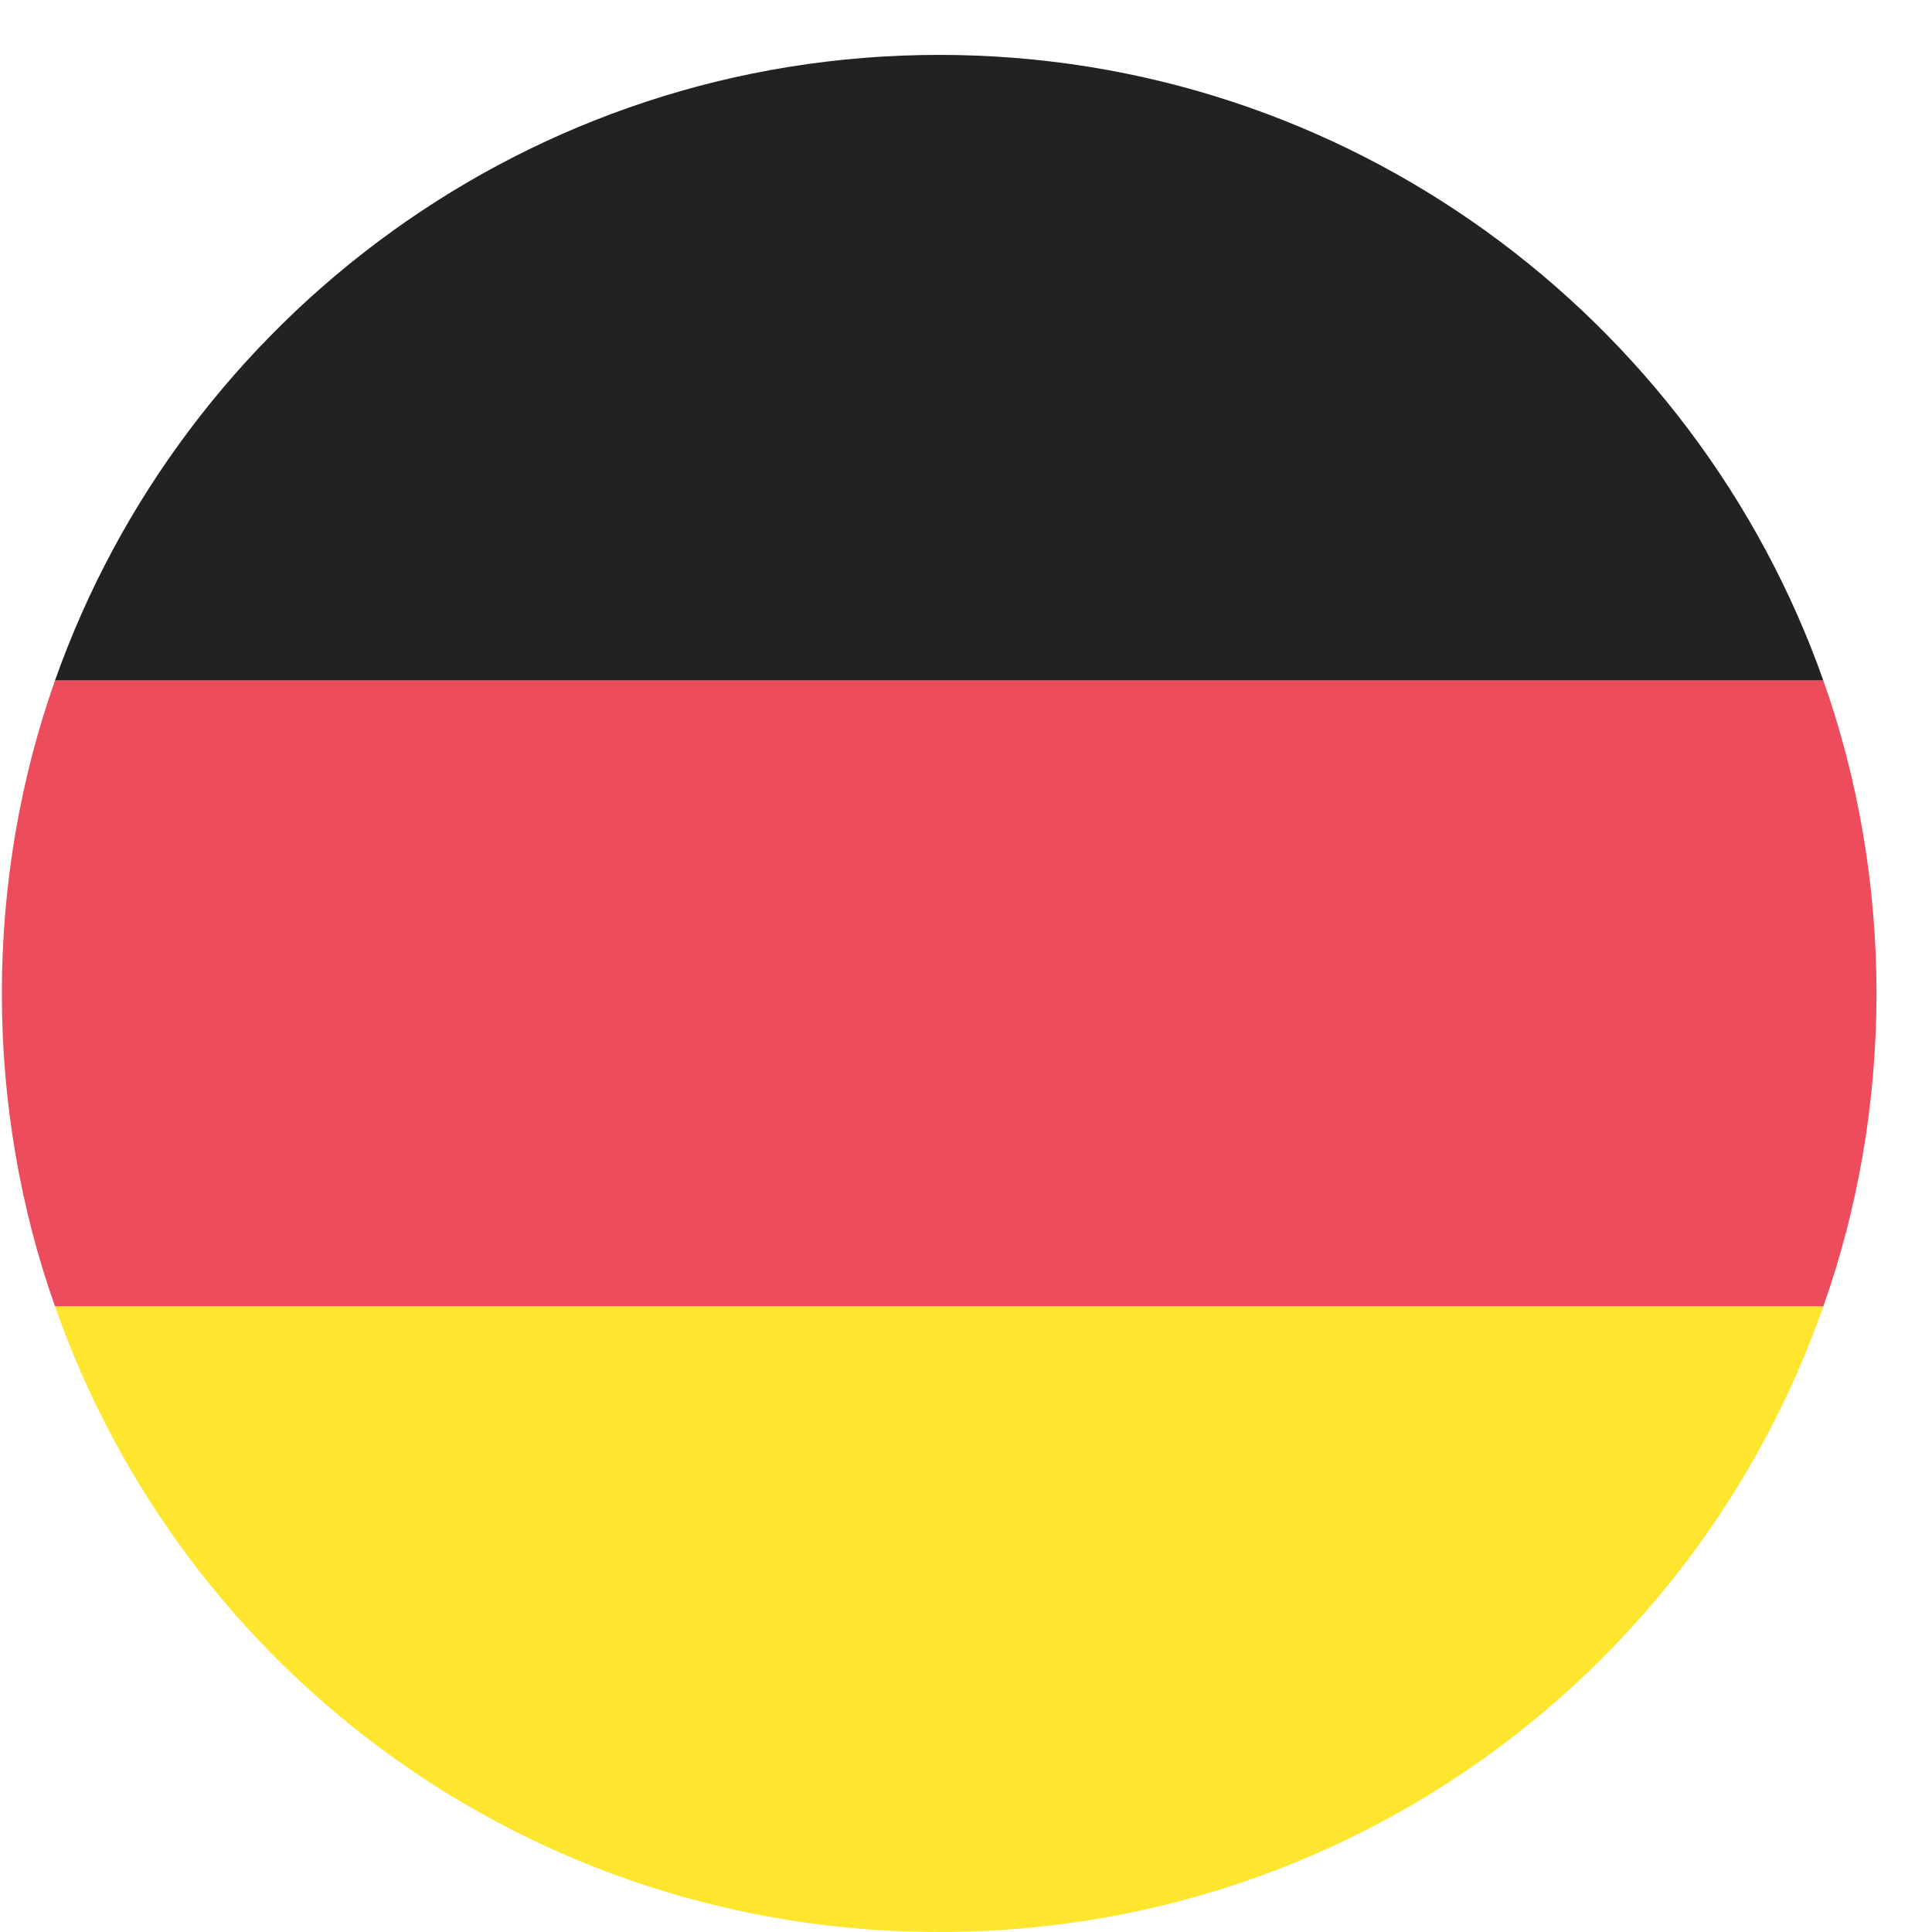<svg width="22" height="22" viewBox="0 0 22 22" fill="none" xmlns="http://www.w3.org/2000/svg">
<g clip-path="url(#clip0_63_695)">
<path d="M10.695 0.625C6.034 0.625 2.085 3.618 0.626 7.75H20.763C19.304 3.618 15.355 0.625 10.695 0.625Z" fill="#232121"/>
<path d="M10.695 22C15.355 22 19.304 19.043 20.763 14.875H0.626C2.085 19.043 6.034 22 10.695 22Z" fill="#FFE62E"/>
<path d="M0.626 7.75C0.235 8.854 0.021 10.066 0.021 11.312C0.021 12.559 0.235 13.771 0.626 14.875H20.763C21.154 13.771 21.368 12.559 21.368 11.312C21.368 10.066 21.154 8.854 20.763 7.75H0.626Z" fill="#ED4C5C"/>
</g>
<defs>
<clipPath id="clip0_63_695">
<rect width="21.375" height="21.375" fill="white" transform="translate(0 0.625)"/>
</clipPath>
</defs>
</svg>
